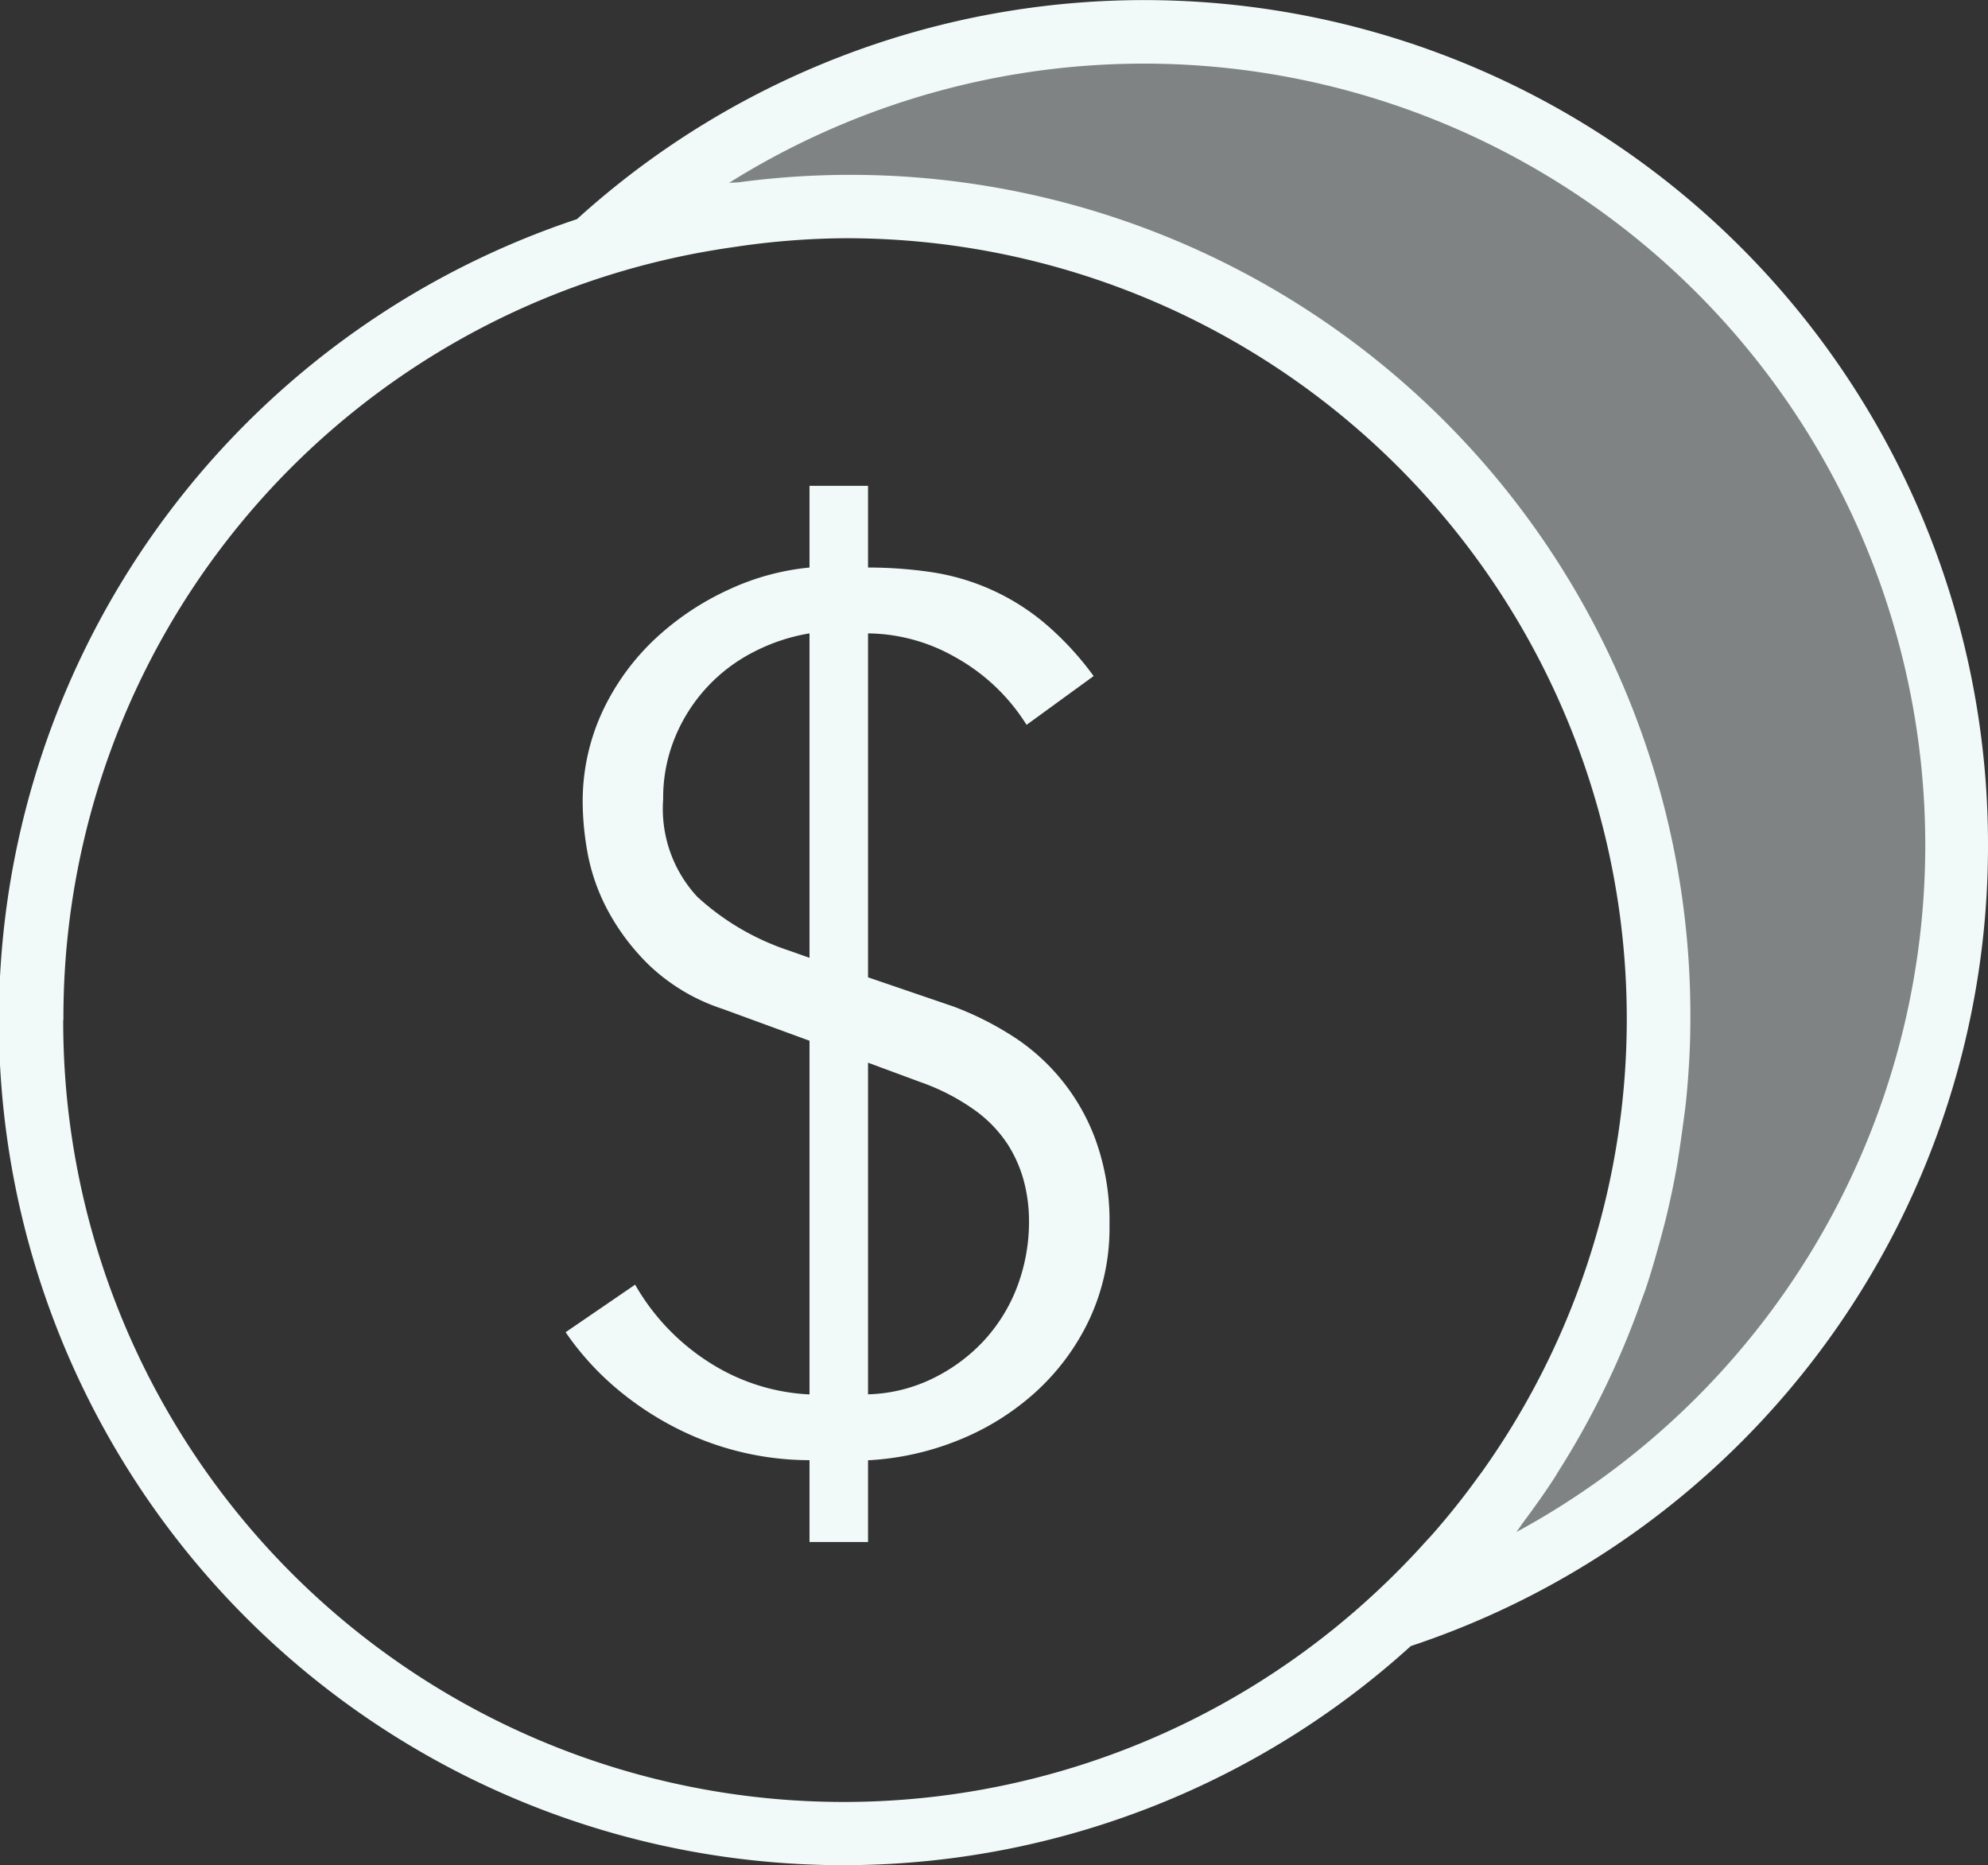 <svg id="Layer_1" data-name="Layer 1" xmlns="http://www.w3.org/2000/svg" viewBox="0 0 19.563 18.352"><rect x="0" y="0" width="19.563" height="18.352" fill="#333333" stroke="none"/><defs><style>.cls-1{opacity:0.4;}.cls-2{fill:#F1F9F9;}</style></defs><title>icon-hover</title><g class="cls-1"><path class="cls-2" d="M19.251,8.316a7.995,7.995,0,0,0-13.412-5.889A7.996,7.996,0,0,1,13.724,15.925,8.004,8.004,0,0,0,19.251,8.316Z"/></g><path class="cls-2" d="M19.563,8.316A8.304,8.304,0,0,0,5.678,2.156,8.31,8.31,0,1,0,13.883,16.196,8.292,8.292,0,0,0,19.563,8.316ZM.624,10.037a7.655,7.655,0,0,1,6.403-7.576c.065-.011.13-.021.195-.03a7.579,7.579,0,0,1,1.094-.087,7.681,7.681,0,0,1,6.262,12.145l-.025.033q-.213.297-.456.573c-.022.025-.045.049-.067.073q-.228.254-.48.489a7.68,7.68,0,0,1-12.928-5.62Zm14.299,5.036c.023-.03.042-.061.064-.091.11-.148.218-.298.318-.454.011-.017.021-.036.032-.053a8.28,8.28,0,0,0,.815-1.678c.015-.042.032-.084.046-.126.051-.153.095-.308.138-.464.025-.093.05-.185.072-.279.031-.133.06-.267.084-.402.025-.136.044-.272.063-.409.014-.106.03-.21.04-.317.024-.253.039-.507.039-.763a8.266,8.266,0,0,0-9.352-8.245c-.036.005-.073.003-.109.008a7.689,7.689,0,1,1,7.751,13.273ZM10.78,11.212a2.047,2.047,0,0,0-.858-1.044,3.07,3.07,0,0,0-.54-.265L8.542,9.616V6.232a1.764,1.764,0,0,1,.858.234,1.932,1.932,0,0,1,.702.666l.66-.48a2.974,2.974,0,0,0-.498-.534A2.25,2.25,0,0,0,9.142,5.626a4.28,4.28,0,0,0-.6-.042V4.78H7.966V5.584a2.427,2.427,0,0,0-.792.216,2.717,2.717,0,0,0-.72.479,2.337,2.337,0,0,0-.522.714,2.098,2.098,0,0,0-.198.919A2.872,2.872,0,0,0,5.782,8.392a1.95,1.95,0,0,0,.198.564,2.2,2.2,0,0,0,.42.552,1.907,1.907,0,0,0,.714.42l.852.312v3.48a1.998,1.998,0,0,1-.972-.306,2.196,2.196,0,0,1-.744-.774l-.684.468a2.78,2.78,0,0,0,.492.546,3.071,3.071,0,0,0,.594.396,2.897,2.897,0,0,0,1.314.317v.805H8.542V14.368a2.755,2.755,0,0,0,.888-.197,2.527,2.527,0,0,0,.762-.475,2.276,2.276,0,0,0,.528-.714,2.121,2.121,0,0,0,.198-.93A2.34,2.34,0,0,0,10.78,11.212Zm-2.814-1.788L7.762,9.352a2.49,2.49,0,0,1-.9-.528,1.272,1.272,0,0,1-.336-.96,1.556,1.556,0,0,1,.12-.617,1.64,1.64,0,0,1,.774-.834,1.846,1.846,0,0,1,.546-.181Zm2.04,3.246a1.64,1.64,0,0,1-.336.534,1.706,1.706,0,0,1-.504.365,1.542,1.542,0,0,1-.624.15V10.456l.516.191a2.132,2.132,0,0,1,.534.276,1.27,1.27,0,0,1,.324.336,1.286,1.286,0,0,1,.162.372,1.544,1.544,0,0,1,.048.372A1.81,1.81,0,0,1,10.006,12.67Z"/></svg>
